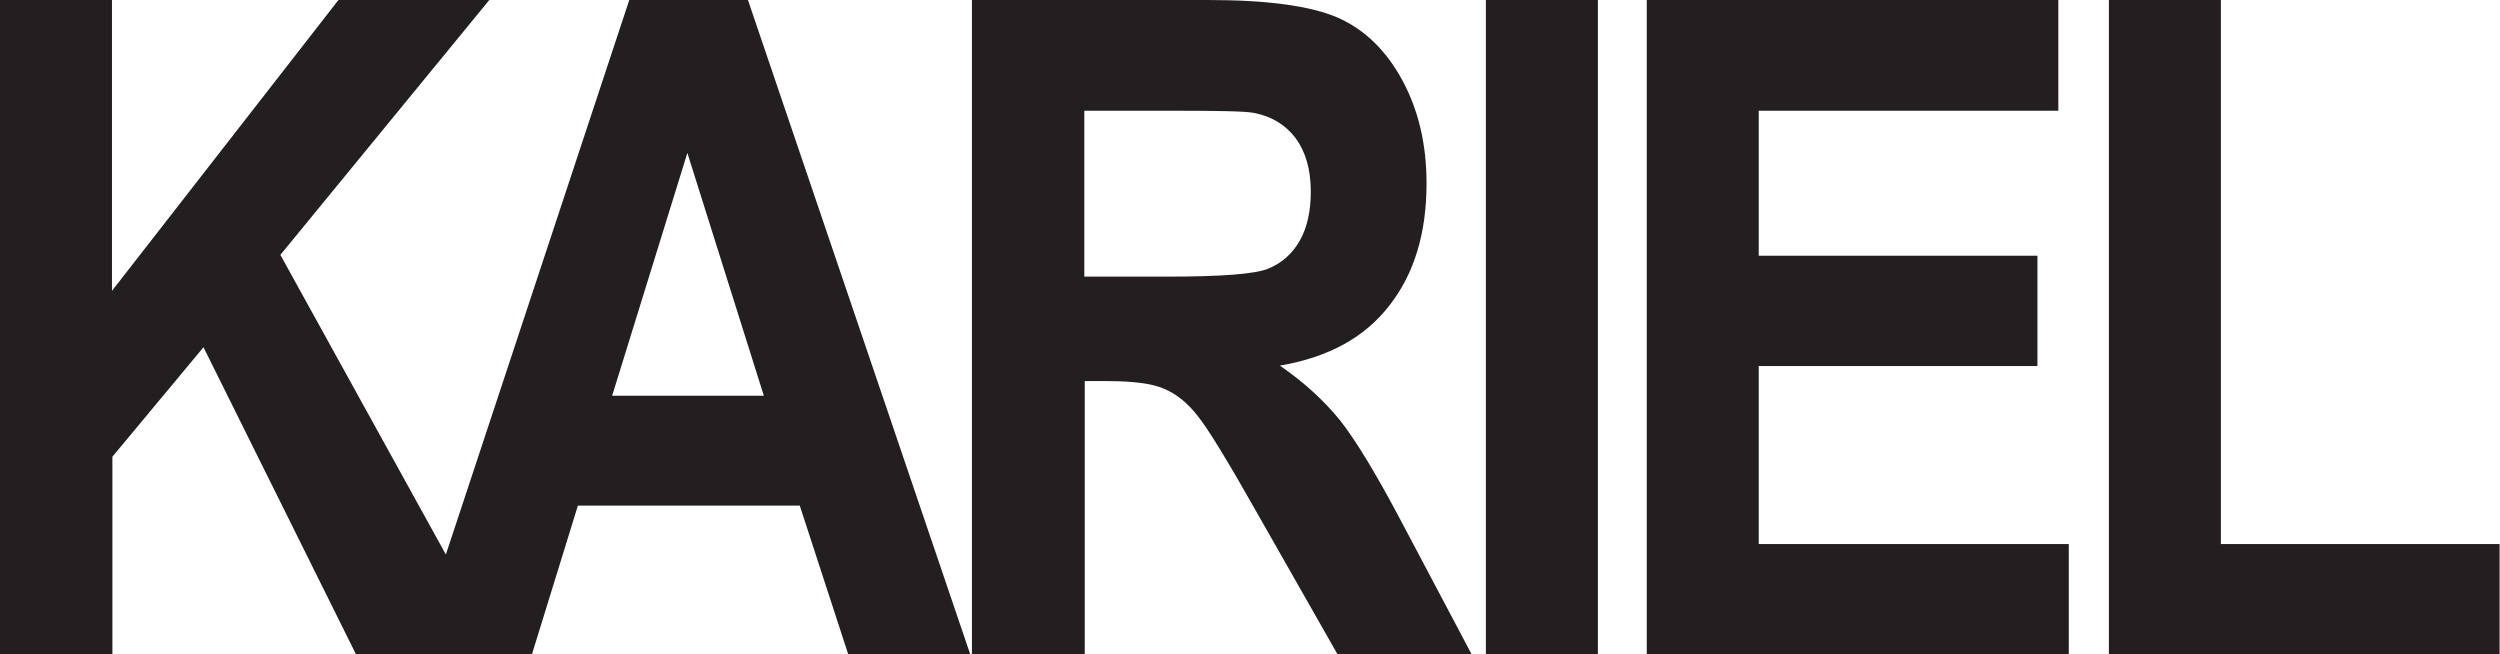 <?xml version="1.0" encoding="UTF-8"?>
<svg id="Layer_2" xmlns="http://www.w3.org/2000/svg" viewBox="0 0 59.83 15.66">
  <defs>
    <style>
      .cls-1 {
        fill: #231f20;
      }
    </style>
  </defs>
  <g id="Layer_1-2" data-name="Layer_1">
    <g>
      <path class="cls-1" d="M0,15.66V0h2.68v6.96L8.1,0h3.61l-5,6.1,5.28,9.56h-3.47l-3.65-7.35-2.18,2.62v4.73H0Z"/>
      <path class="cls-1" d="M23.22,15.66h-2.92l-1.16-3.56h-5.31l-1.1,3.56h-2.85L15.06,0h2.84l5.32,15.66ZM18.28,9.47l-1.83-5.81-1.8,5.81h3.63Z"/>
      <path class="cls-1" d="M23.26,15.66V0h5.65c1.42,0,2.45.14,3.1.42.64.28,1.16.78,1.55,1.5.39.72.58,1.54.58,2.47,0,1.18-.29,2.15-.88,2.91-.59.77-1.46,1.25-2.63,1.45.58.4,1.06.84,1.44,1.31.38.48.89,1.32,1.53,2.54l1.62,3.06h-3.21l-1.94-3.41c-.69-1.22-1.16-1.99-1.41-2.3-.25-.32-.52-.53-.81-.65-.28-.12-.73-.18-1.35-.18h-.54v6.54h-2.68ZM25.95,6.62h1.99c1.29,0,2.09-.06,2.41-.19.32-.13.57-.35.75-.66.18-.31.27-.71.27-1.18,0-.53-.12-.95-.36-1.28-.24-.32-.58-.53-1.01-.61-.22-.04-.87-.05-1.96-.05h-2.09v3.97Z"/>
      <path class="cls-1" d="M35.56,15.66V0h2.68v15.66h-2.68Z"/>
      <path class="cls-1" d="M39.41,15.66V0h9.85v2.65h-7.17v3.47h6.67v2.64h-6.67v4.26h7.42v2.64h-10.11Z"/>
      <path class="cls-1" d="M50.47,15.66V0h2.68v13.02h6.67v2.64h-9.36Z"/>
    </g>
  </g>
</svg>